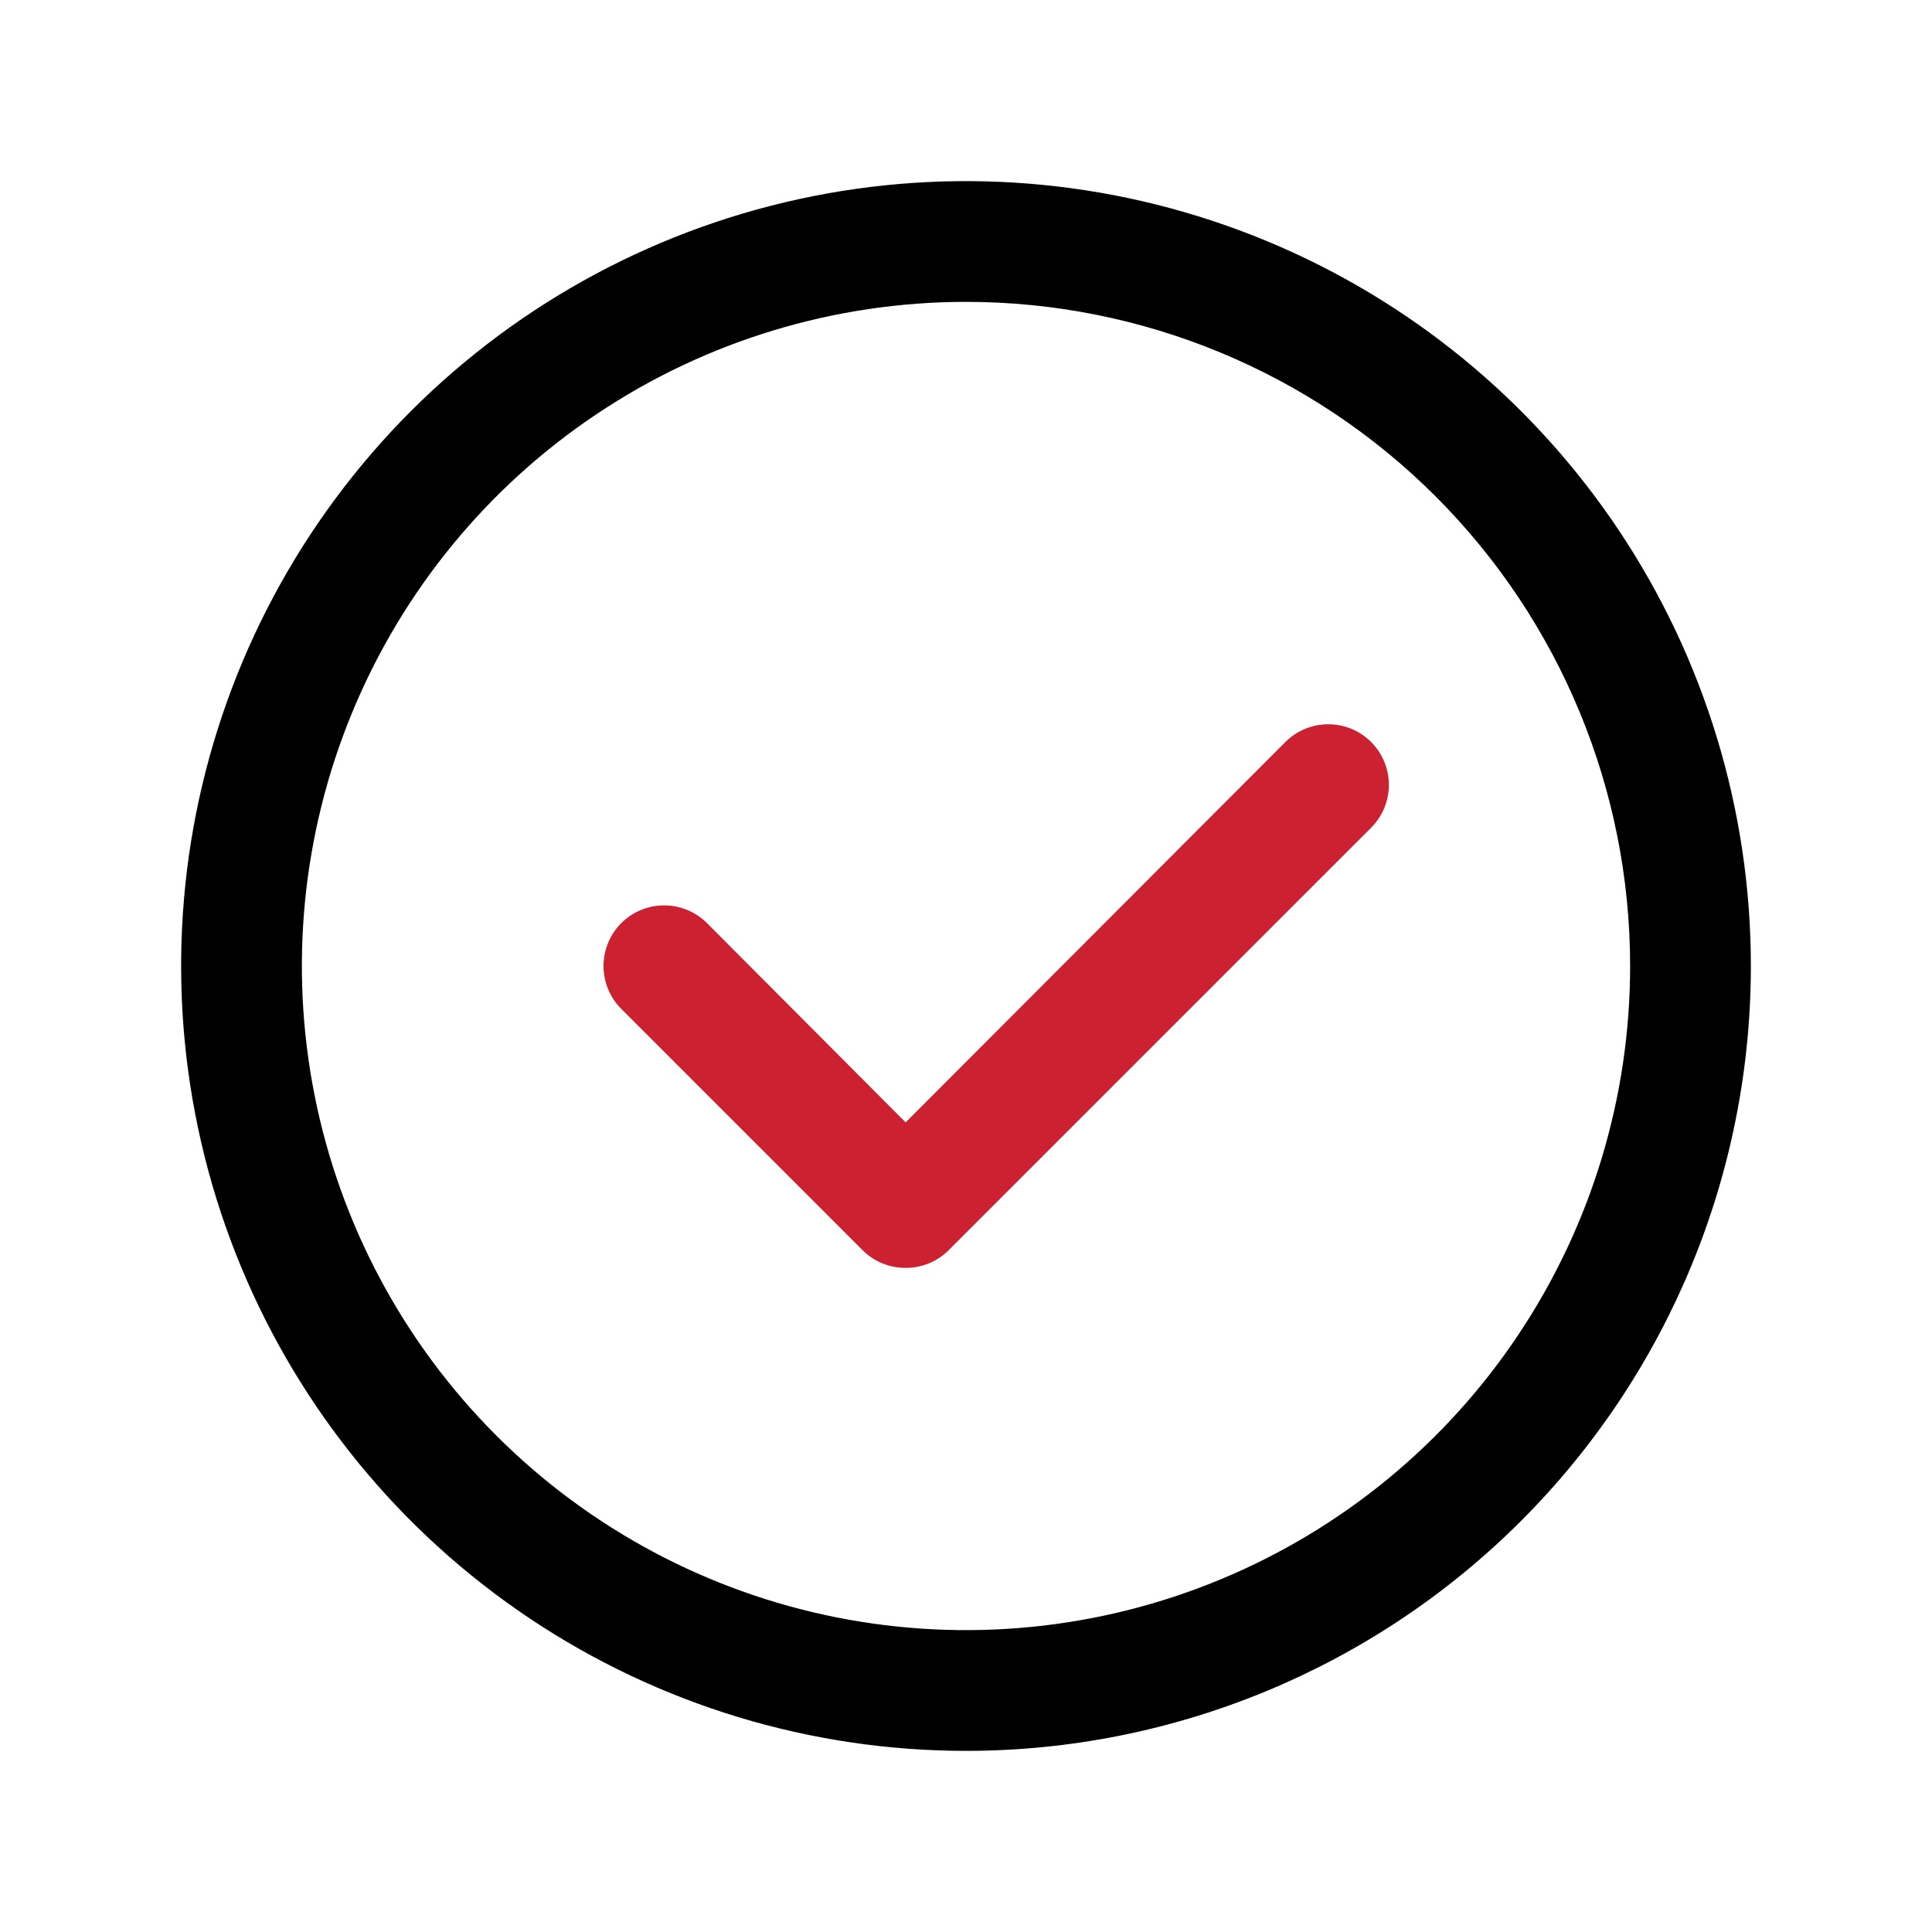 <svg width="69" height="69" viewBox="0 0 69 69" fill="none" xmlns="http://www.w3.org/2000/svg">
<g clip-path="url(#clip0_29_1111)">
<path d="M32.344 45.281C32.06 45.283 31.779 45.228 31.516 45.121C31.253 45.014 31.014 44.856 30.813 44.656L22.188 36.031C21.782 35.625 21.554 35.074 21.554 34.5C21.554 33.926 21.782 33.375 22.188 32.969C22.594 32.563 23.145 32.335 23.719 32.335C24.293 32.335 24.844 32.563 25.25 32.969L32.344 40.085L45.907 26.5C46.313 26.094 46.863 25.866 47.438 25.866C48.012 25.866 48.562 26.094 48.968 26.5C49.374 26.906 49.603 27.457 49.603 28.031C49.603 28.605 49.374 29.156 48.968 29.562L33.875 44.656C33.673 44.856 33.434 45.014 33.172 45.121C32.909 45.228 32.628 45.283 32.344 45.281Z" fill="#CC2131"/>
<path d="M34.5 62.531C28.956 62.531 23.536 60.887 18.927 57.807C14.317 54.727 10.724 50.349 8.603 45.227C6.481 40.105 5.926 34.469 7.007 29.031C8.089 23.594 10.759 18.599 14.679 14.679C18.599 10.759 23.594 8.089 29.031 7.007C34.469 5.926 40.105 6.481 45.227 8.603C50.349 10.724 54.727 14.317 57.807 18.927C60.887 23.536 62.531 28.956 62.531 34.5C62.531 41.934 59.578 49.064 54.321 54.321C49.064 59.578 41.934 62.531 34.5 62.531ZM34.5 10.781C29.809 10.781 25.223 12.172 21.323 14.779C17.422 17.385 14.382 21.089 12.587 25.423C10.791 29.757 10.322 34.526 11.237 39.127C12.152 43.728 14.411 47.955 17.728 51.272C21.046 54.589 25.272 56.848 29.873 57.763C34.474 58.678 39.243 58.209 43.577 56.413C47.911 54.618 51.615 51.578 54.221 47.677C56.828 43.777 58.219 39.191 58.219 34.5C58.219 28.209 55.72 22.177 51.272 17.728C46.824 13.28 40.791 10.781 34.5 10.781Z" fill="black"/>
</g>
<defs>
<clipPath id="clip0_29_1111">
<rect width="69" height="69" fill="white"/>
</clipPath>
</defs>
</svg>
